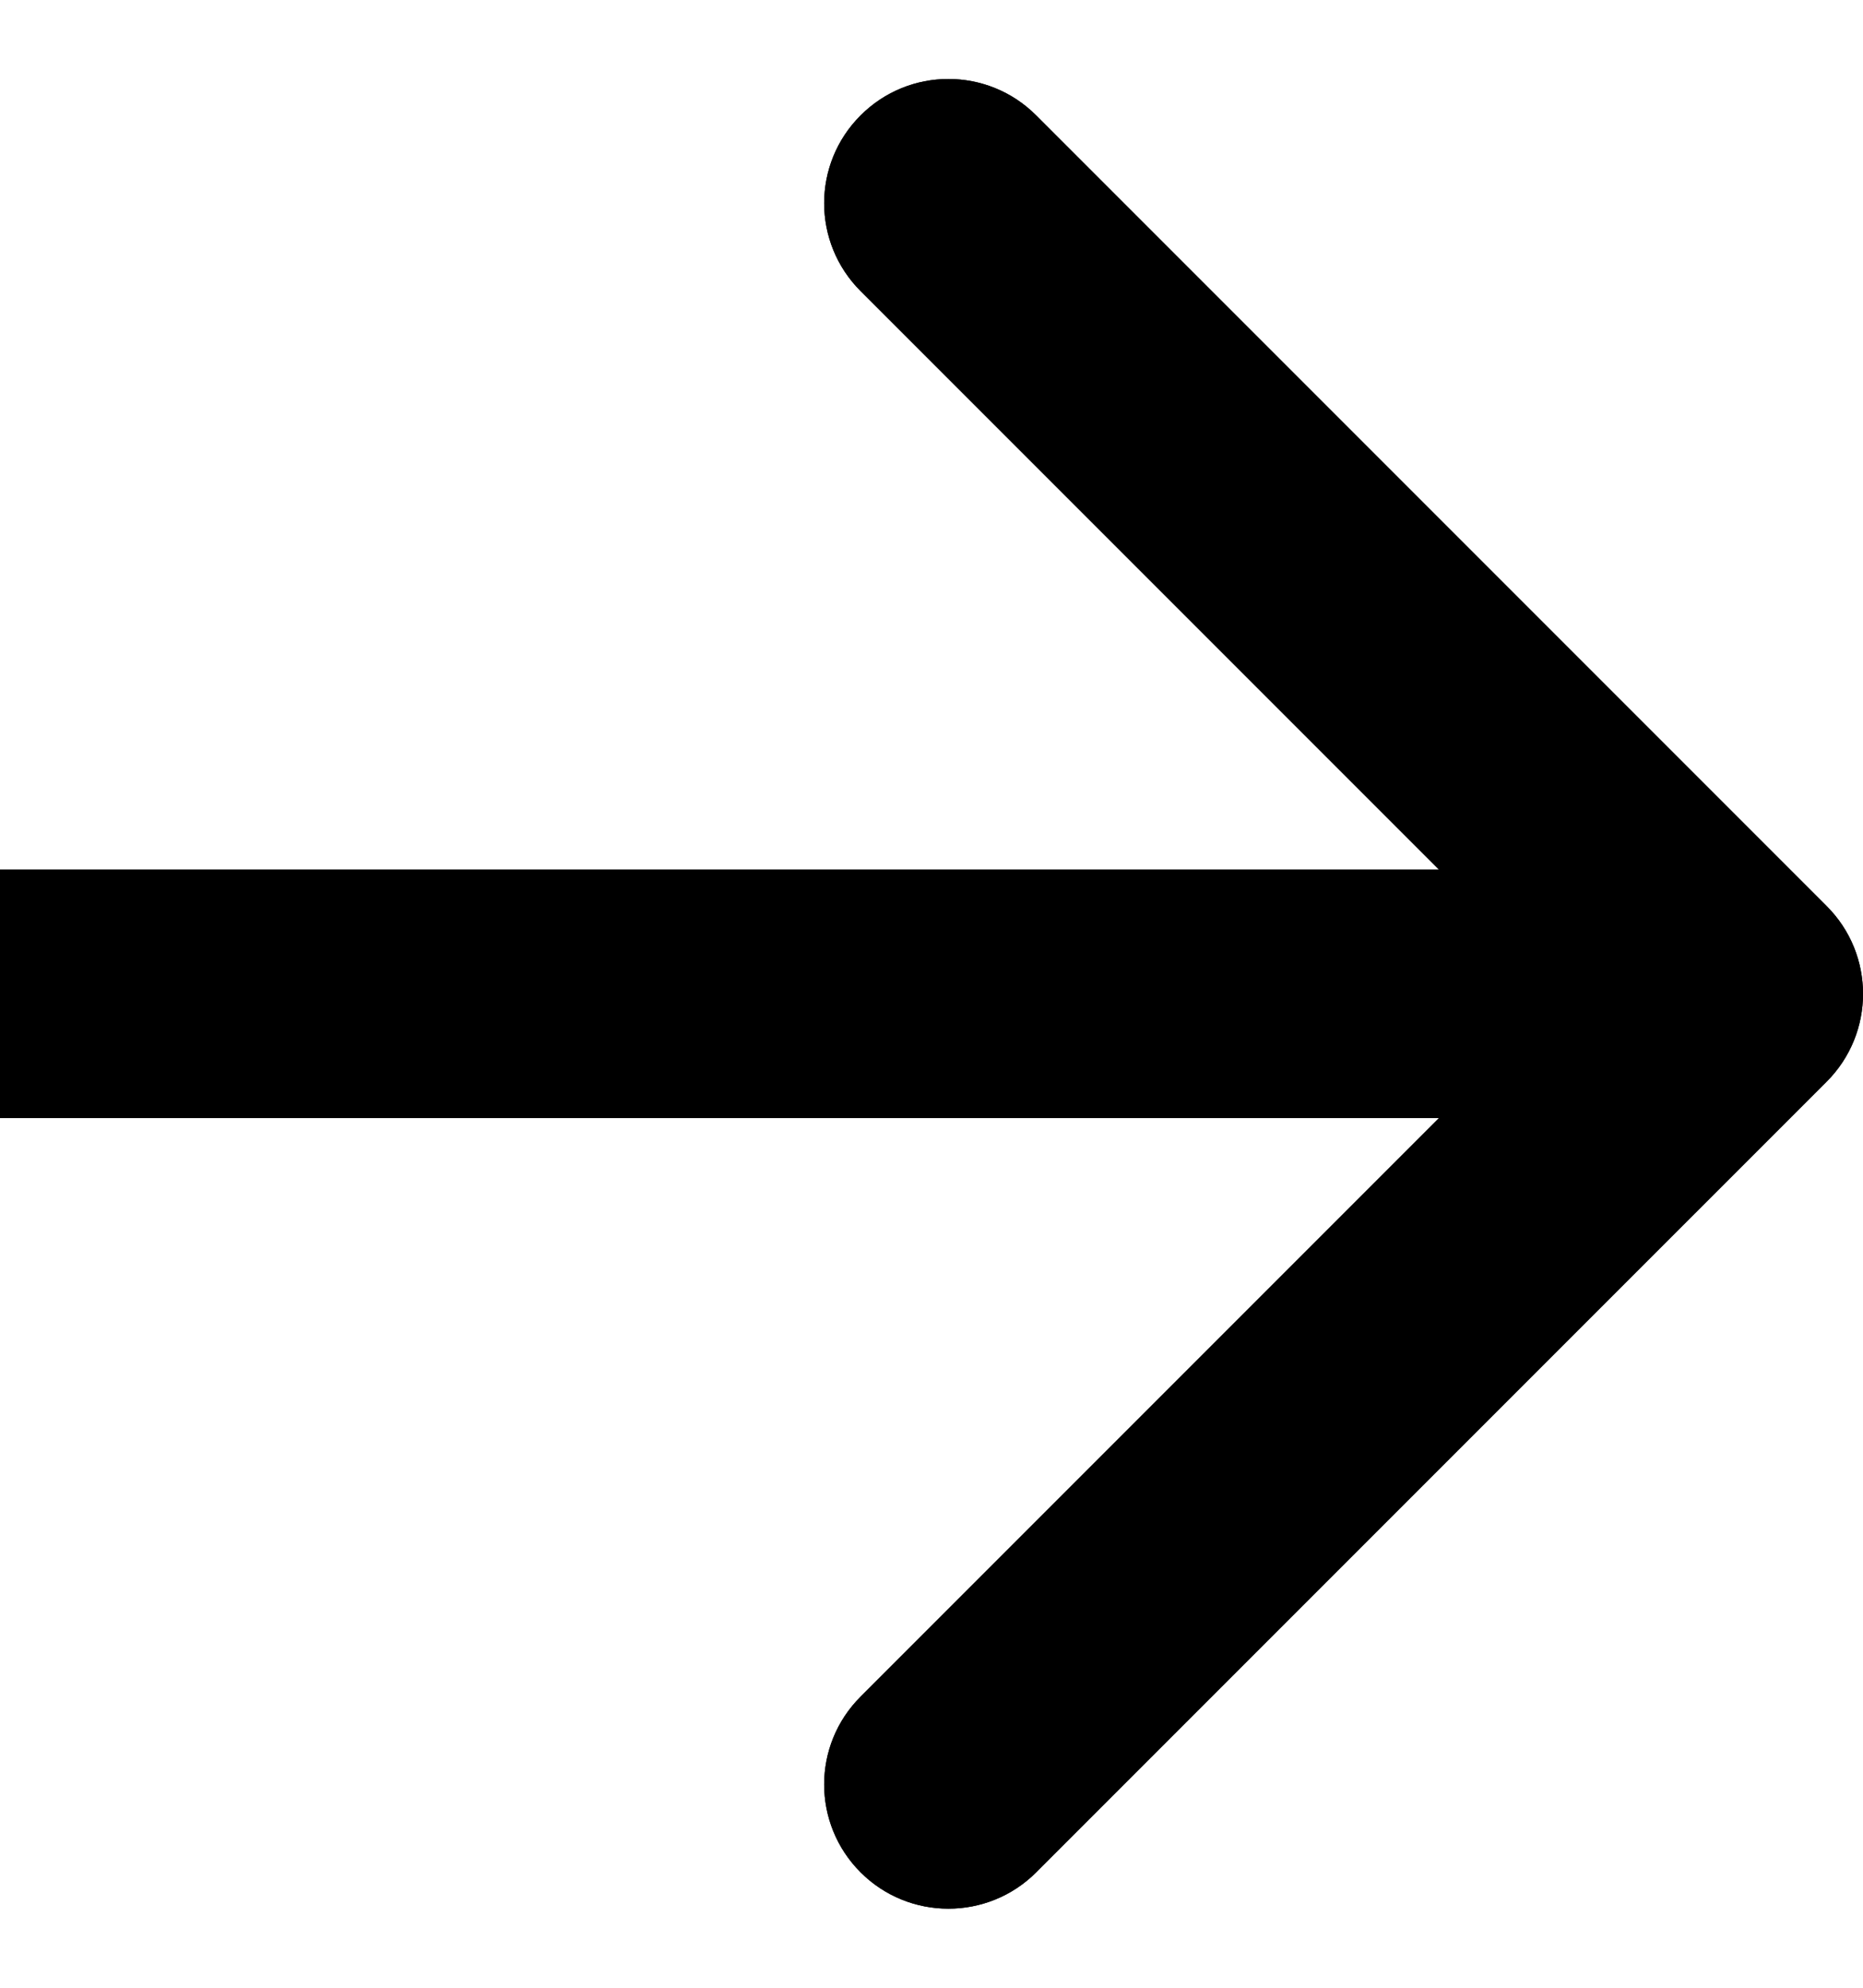 <svg width="15" height="16" viewBox="0 0 15 16" fill="none" xmlns="http://www.w3.org/2000/svg">
<path fill-rule="evenodd" clip-rule="evenodd" d="M8.343 0.929L14.707 7.293C15.098 7.683 15.098 8.316 14.707 8.707L8.343 15.071C7.953 15.461 7.319 15.461 6.929 15.071C6.538 14.68 6.538 14.047 6.929 13.657L11.586 9H0V7H11.586L6.929 2.343C6.538 1.952 6.538 1.319 6.929 0.929C7.319 0.538 7.953 0.538 8.343 0.929Z" fill="black"/>
<path fill-rule="evenodd" clip-rule="evenodd" d="M8.343 0.929L14.707 7.293C15.098 7.683 15.098 8.316 14.707 8.707L8.343 15.071C7.953 15.461 7.319 15.461 6.929 15.071C6.538 14.68 6.538 14.047 6.929 13.657L11.586 9H0V7H11.586L6.929 2.343C6.538 1.952 6.538 1.319 6.929 0.929C7.319 0.538 7.953 0.538 8.343 0.929Z" fill="black"/>
</svg>
